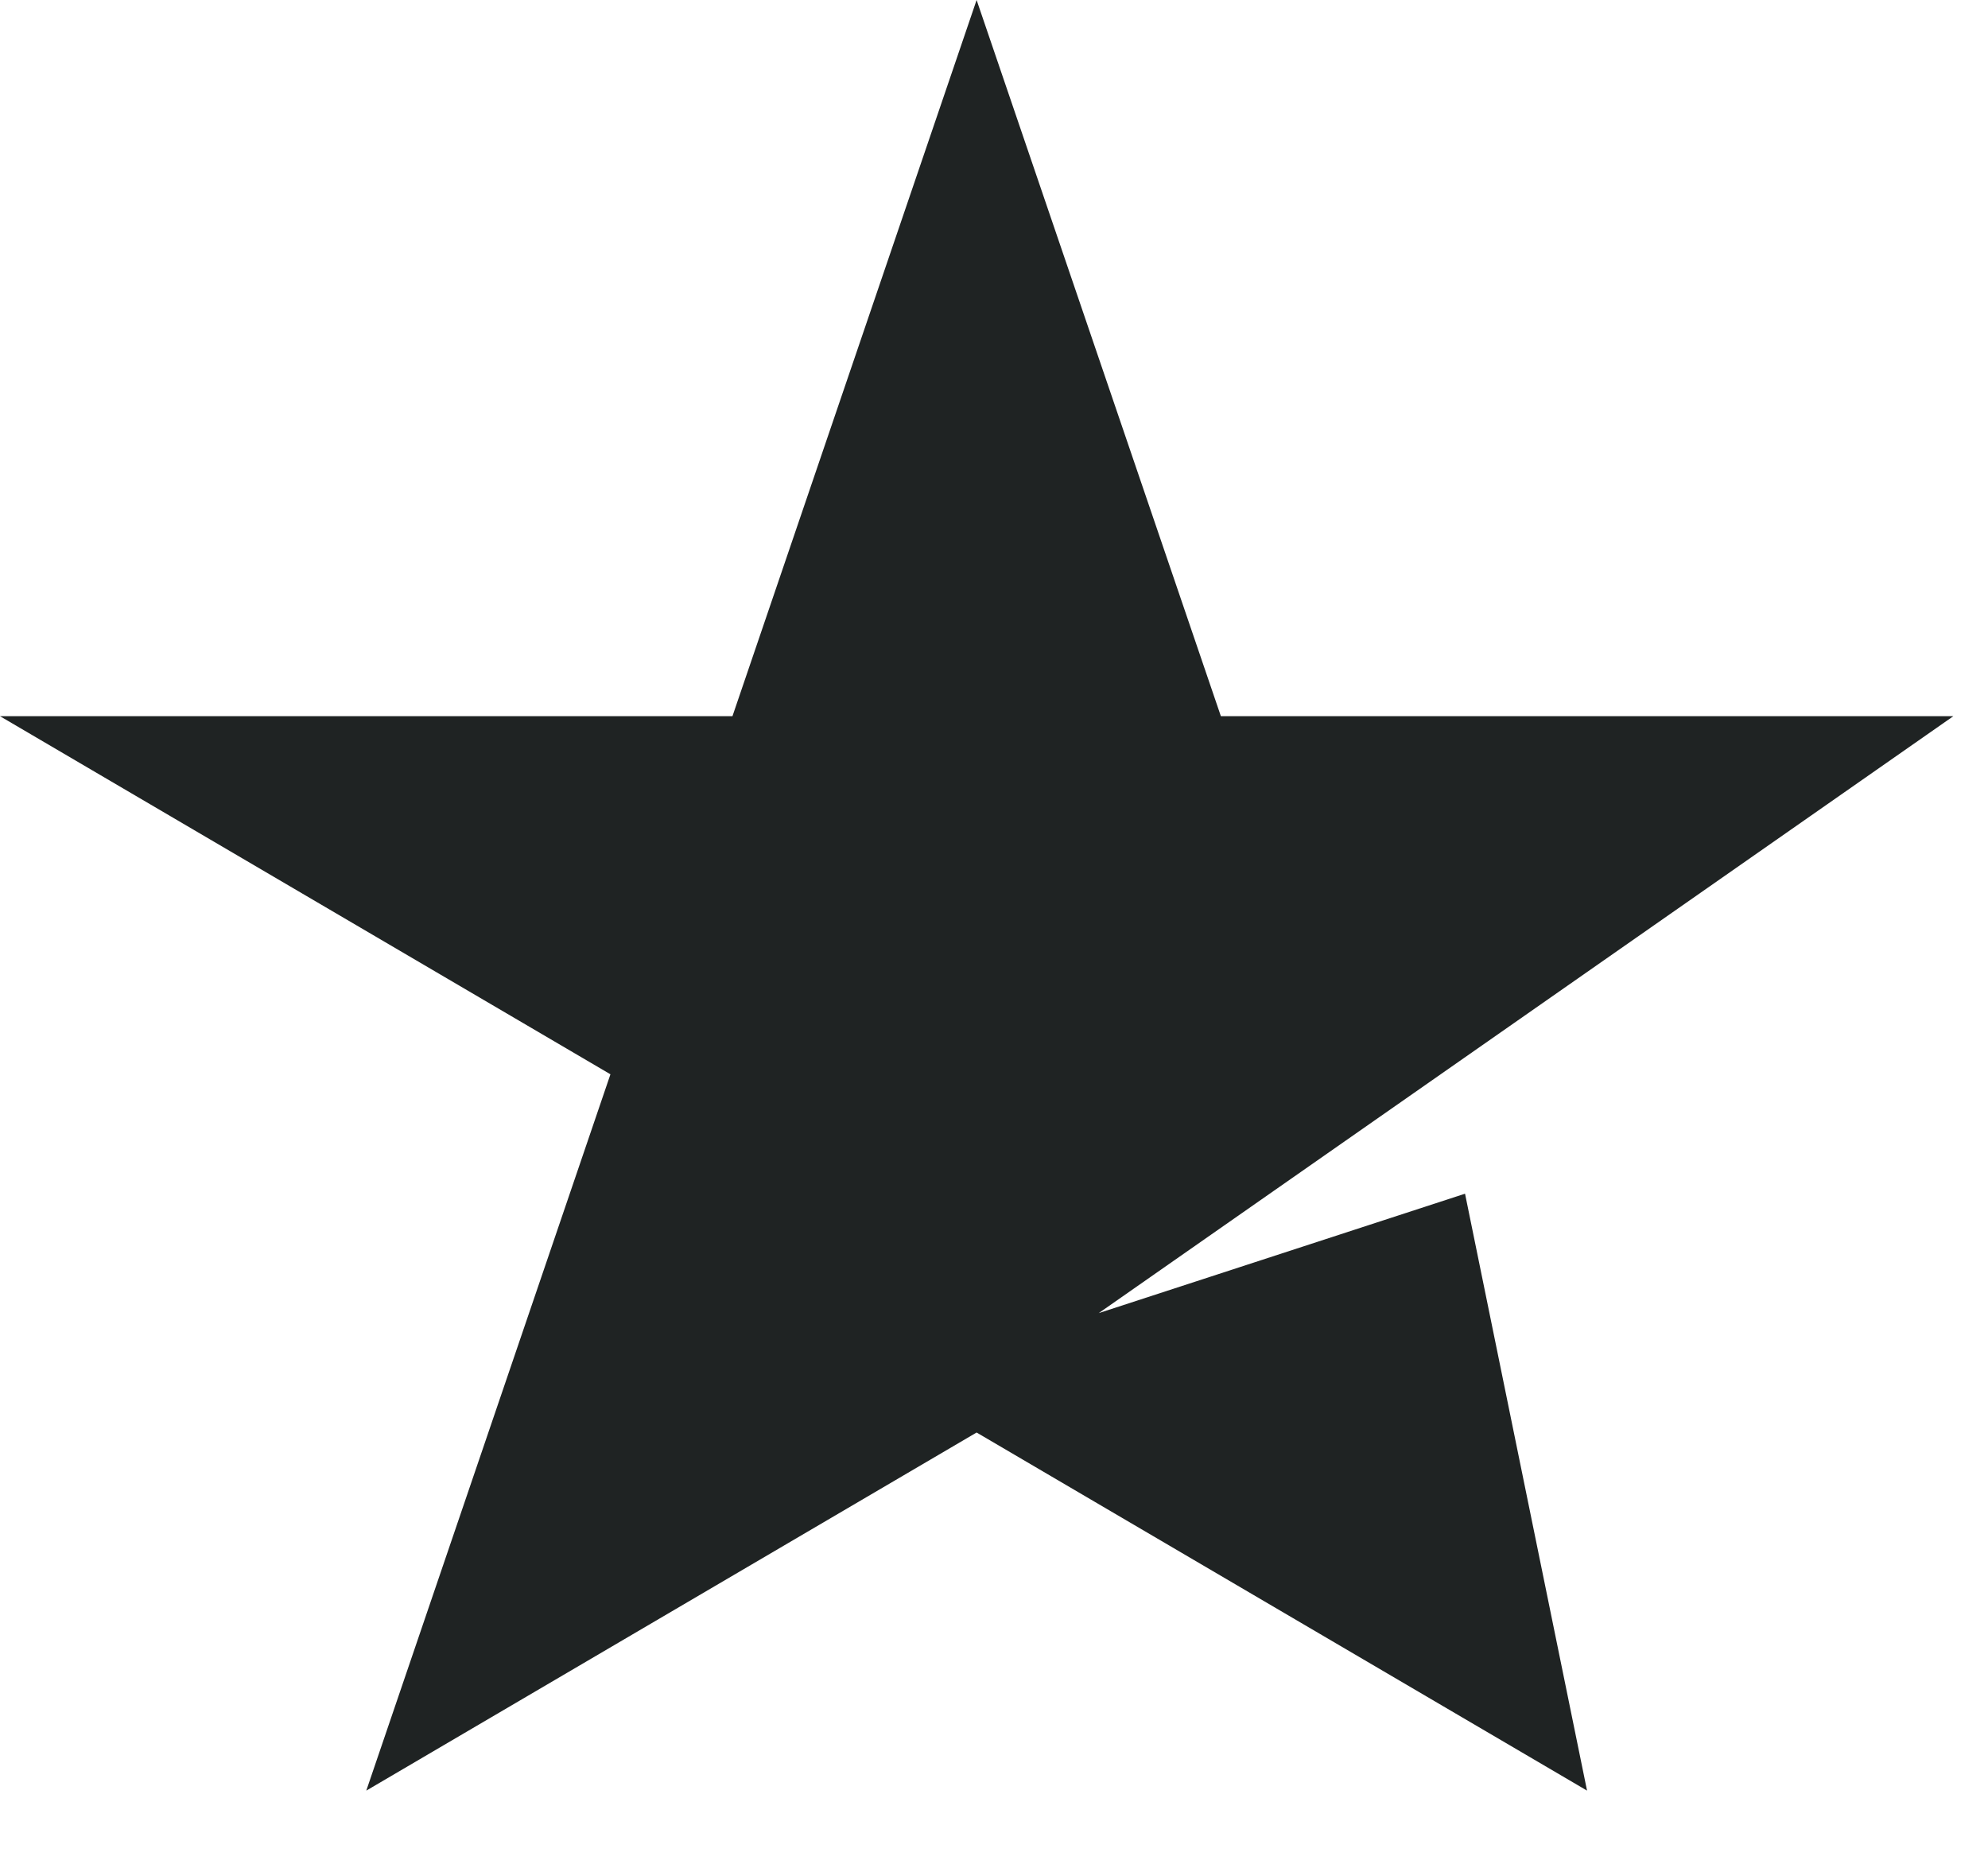 <svg width="16" height="15" viewBox="0 0 16 15" fill="none" xmlns="http://www.w3.org/2000/svg">
<path d="M0 5.764H5.895L7.86 0L9.826 5.764H15.721L8.843 10.568L11.791 9.607L12.773 14.411L7.86 11.529L2.948 14.411L4.913 8.646L0 5.764Z" fill="#1F2323"/>
</svg>
